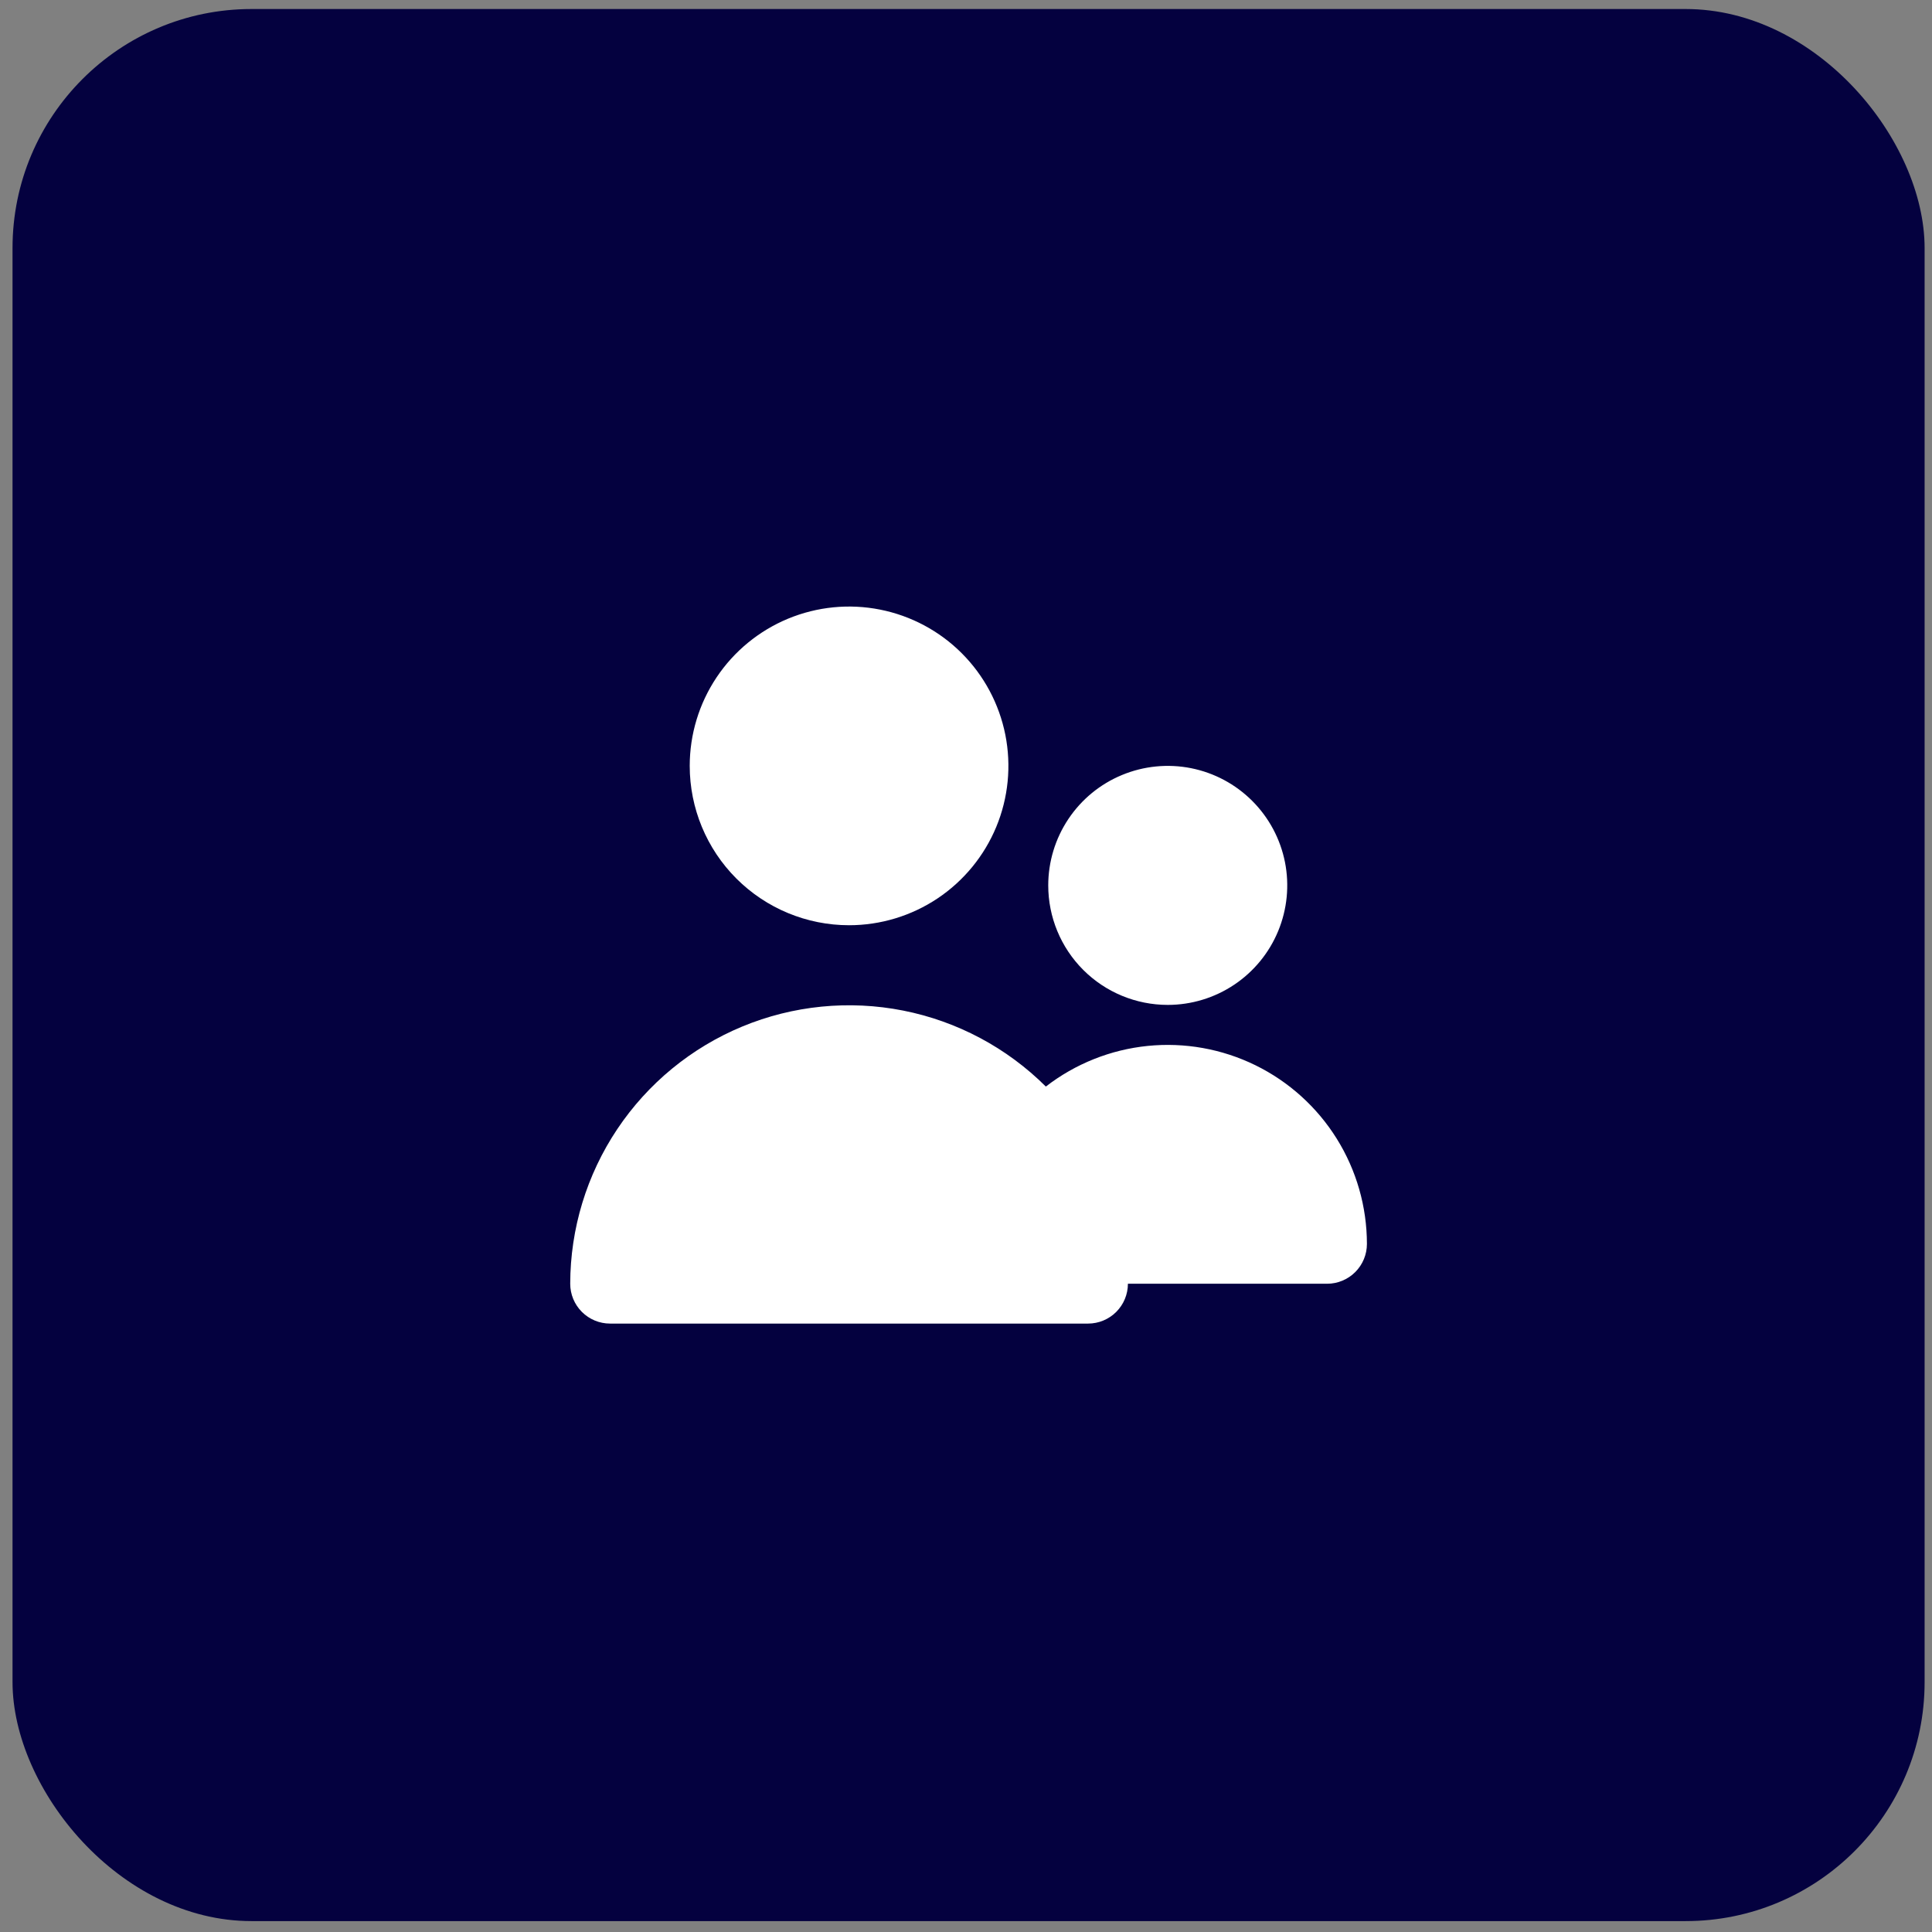 <svg xmlns="http://www.w3.org/2000/svg" width="97" height="97" viewBox="0 0 97 97" fill="none"><rect x="0" y="0" width="97" height="97" fill="#808080" stroke="none"/><rect x="0.629" y="0.453" width="96" height="96" rx="12" fill="#04013F"></rect><path d="M42.629 46.453C44.211 46.453 45.758 45.984 47.074 45.105C48.389 44.226 49.414 42.976 50.02 41.515C50.625 40.053 50.784 38.444 50.475 36.892C50.166 35.341 49.405 33.915 48.286 32.796C47.167 31.677 45.742 30.916 44.19 30.607C42.638 30.298 41.029 30.457 39.567 31.062C38.106 31.668 36.856 32.693 35.977 34.009C35.098 35.324 34.629 36.871 34.629 38.453C34.629 40.575 35.472 42.61 36.972 44.11C38.472 45.61 40.507 46.453 42.629 46.453ZM58.629 50.453C59.816 50.453 60.976 50.101 61.962 49.442C62.949 48.783 63.718 47.846 64.172 46.749C64.626 45.653 64.745 44.447 64.514 43.283C64.282 42.119 63.711 41.05 62.871 40.211C62.032 39.371 60.963 38.8 59.799 38.568C58.636 38.337 57.429 38.456 56.333 38.91C55.236 39.364 54.299 40.133 53.64 41.12C52.981 42.106 52.629 43.266 52.629 44.453C52.629 46.044 53.261 47.571 54.386 48.696C55.511 49.821 57.038 50.453 58.629 50.453ZM66.629 64.453C67.159 64.453 67.668 64.242 68.043 63.867C68.418 63.492 68.629 62.984 68.629 62.453C68.627 60.584 68.102 58.753 67.112 57.167C66.122 55.581 64.708 54.305 63.03 53.482C61.351 52.66 59.476 52.324 57.616 52.513C55.757 52.702 53.987 53.409 52.509 54.553C50.55 52.602 48.057 51.274 45.345 50.738C42.632 50.202 39.822 50.48 37.267 51.539C34.713 52.598 32.53 54.39 30.992 56.688C29.455 58.986 28.633 61.688 28.629 64.453C28.629 64.984 28.84 65.492 29.215 65.867C29.59 66.242 30.099 66.453 30.629 66.453H54.629C55.159 66.453 55.668 66.242 56.043 65.867C56.418 65.492 56.629 64.984 56.629 64.453" fill="white"></path></svg>
